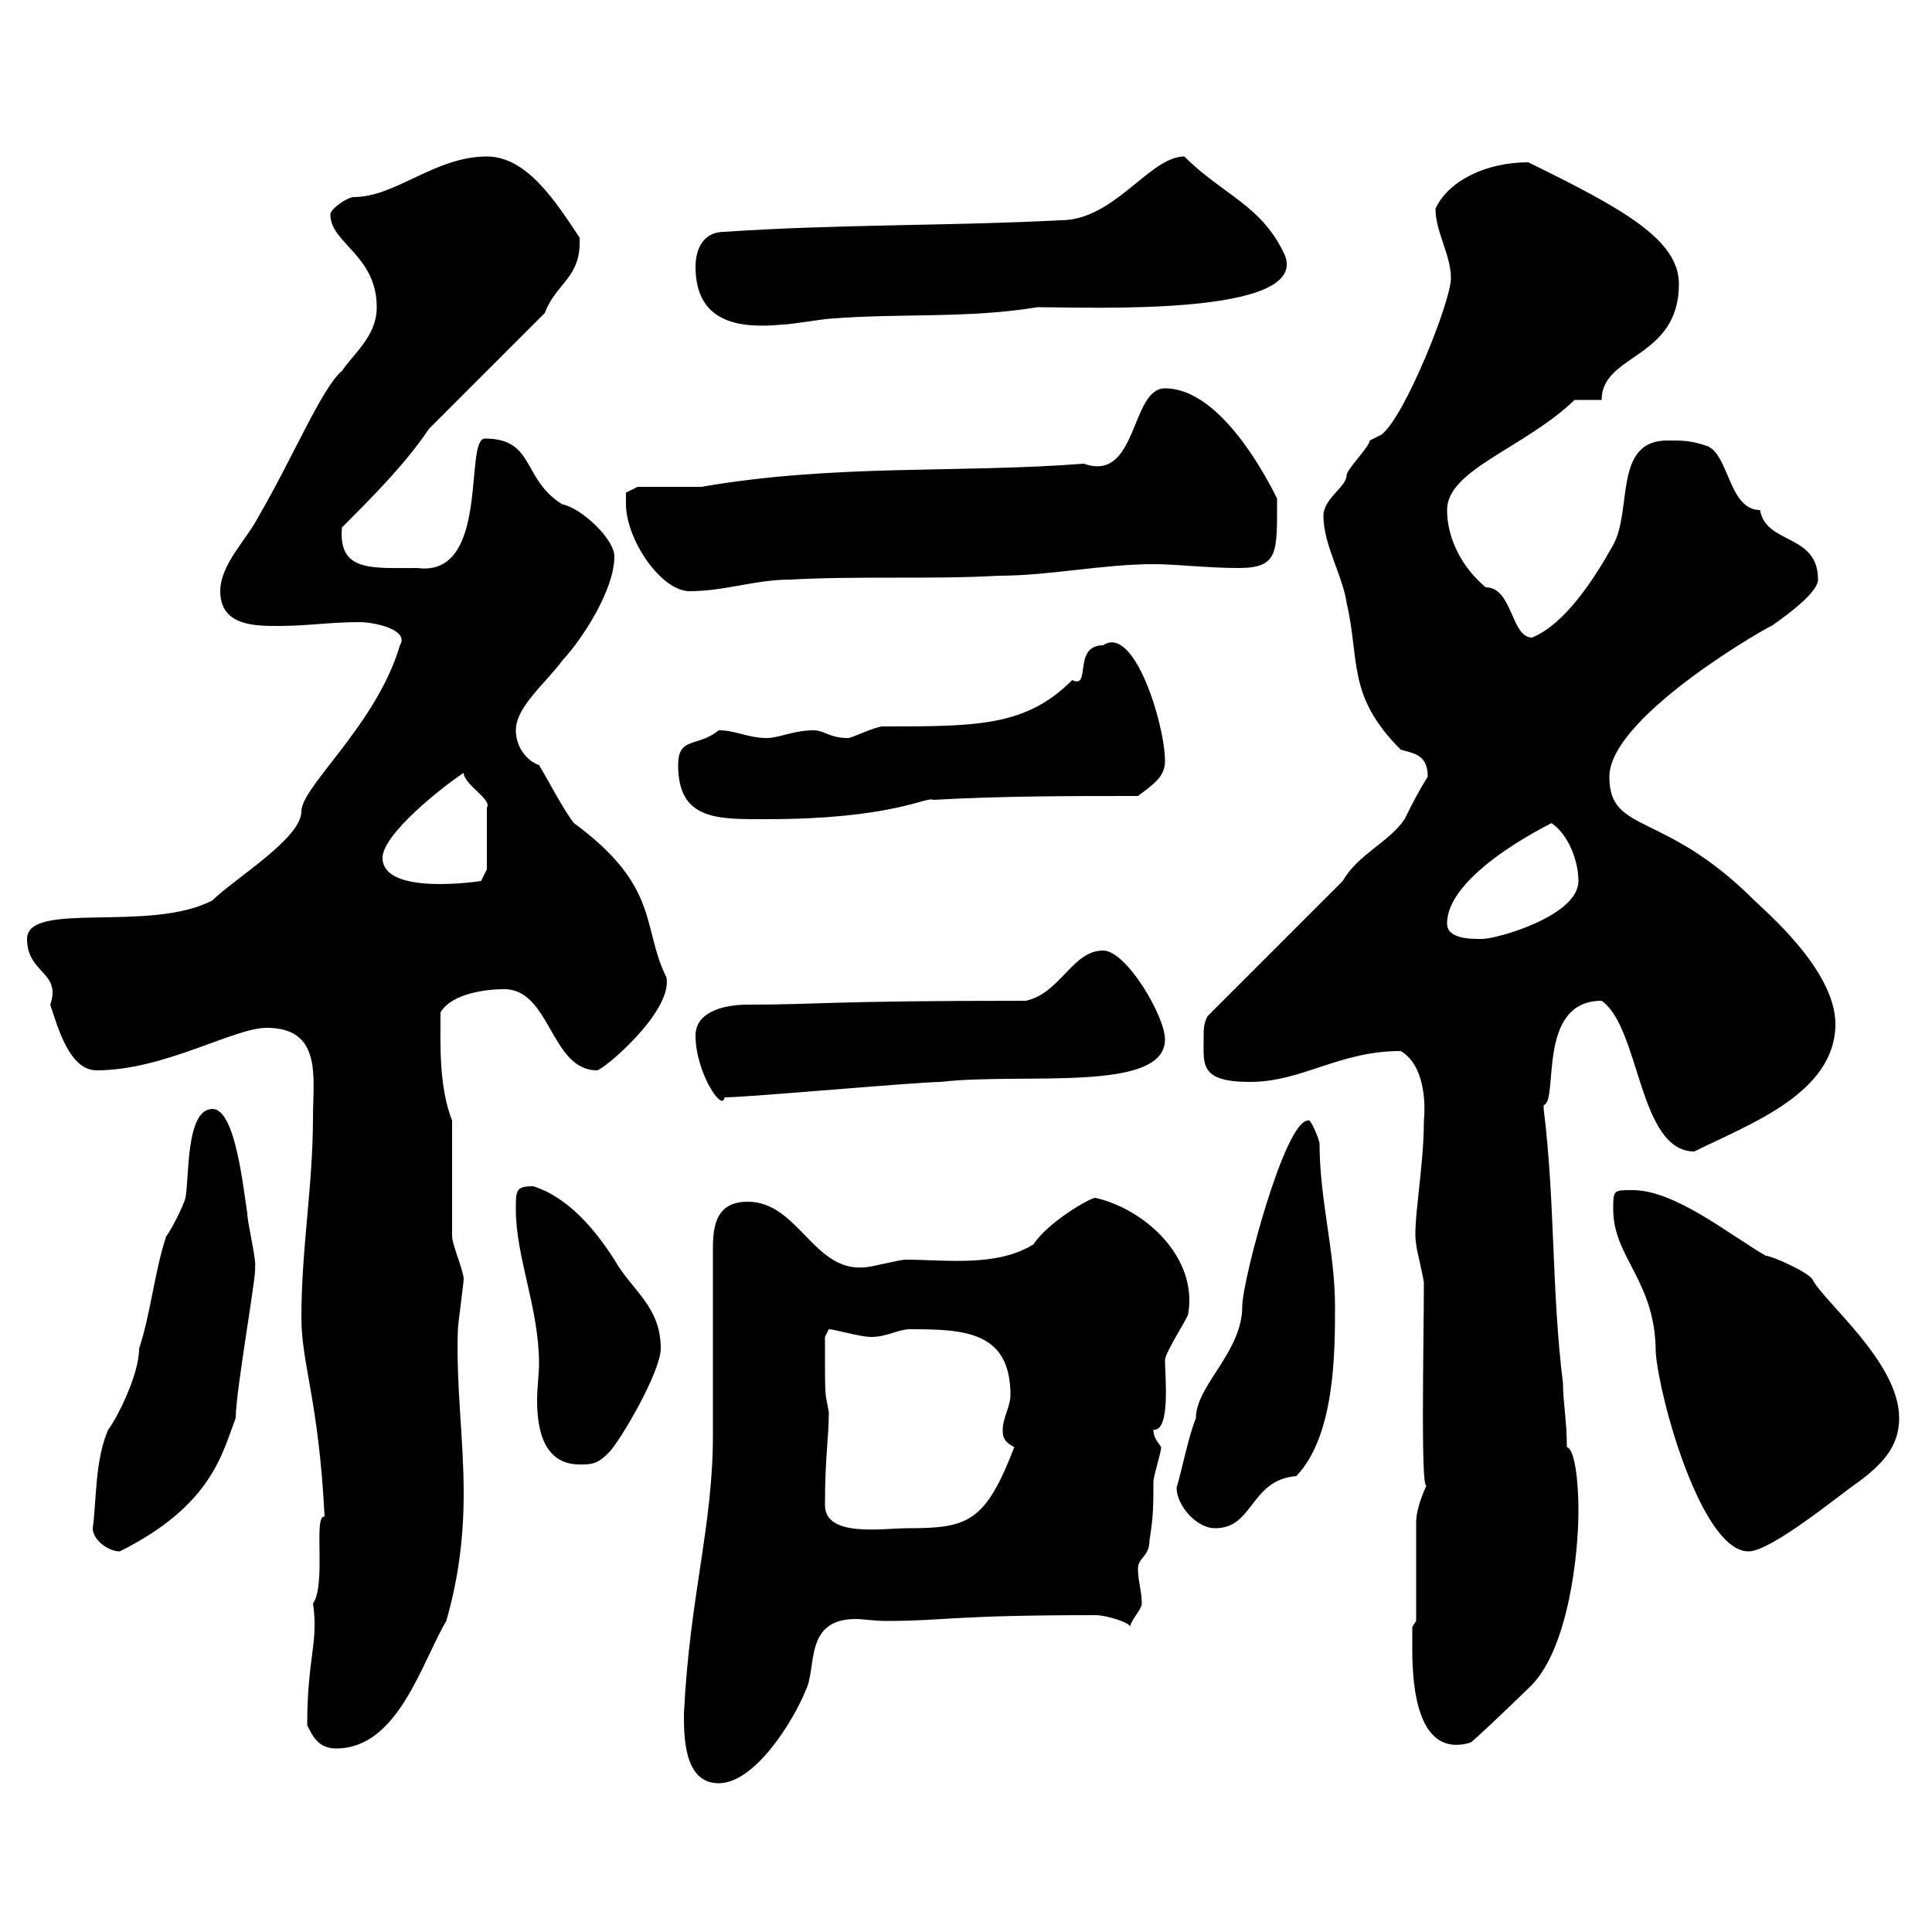 <svg xmlns="http://www.w3.org/2000/svg" xmlns:xlink="http://www.w3.org/1999/xlink" width="300" height="300"><path d="M106.20 266.10C106.20 269.70 106.20 276.90 111.60 276.90C117.30 276.90 123.30 267 125.10 262.50C126.90 258.90 124.80 251.40 132.90 251.40C134.10 251.40 135.60 251.70 137.70 251.70C146.70 251.70 147.60 250.80 170.10 250.80C171.90 250.80 175.50 252 175.50 252.60C175.50 251.70 177.30 249.90 177.30 249C177.30 247.20 176.70 245.40 176.70 243.60C176.70 241.80 178.50 241.80 178.50 239.10C179.10 235.50 179.10 233.70 179.10 230.10C179.10 229.20 180.30 225.60 180.30 224.70C179.70 223.80 179.10 223.20 179.10 222C181.80 222.30 180.90 213.60 180.90 211.20C180.90 210 184.50 204.60 184.50 204C186 195.30 177.90 187.80 170.10 186C169.20 186 162.60 189.90 160.50 193.20C154.80 196.80 146.70 195.60 140.70 195.60C139.50 195.60 135.30 196.80 134.10 196.80C126.30 197.40 123.90 186.60 116.10 186.60C111.30 186.60 110.70 190.20 110.70 193.80C110.70 196.80 110.70 217.50 110.70 222.90C110.70 237 107.10 247.80 106.20 266.10ZM47.70 267.90C48.60 269.70 49.50 271.50 52.20 271.50C61.80 271.50 65.40 258.30 69.30 251.70C71.10 245.40 72 239.10 72 231.90C72 223.20 70.80 215.40 71.10 206.40C71.10 205.80 72 199.20 72 198.60C72 197.40 70.20 193.20 70.20 192L70.20 174C68.10 168.60 68.40 162 68.40 157.20C70.20 154.20 75.60 153.60 78.30 153.60C85.50 153.60 85.50 166.20 92.70 166.20C93.60 166.20 104.40 157.20 103.50 151.80C99.60 144 102.60 137.70 89.10 127.80C87.30 125.40 85.50 121.80 83.70 118.80C81.90 118.20 80.10 116.10 80.10 113.40C80.10 109.80 84.60 106.20 87.30 102.60C90.60 99 95.40 91.50 95.40 86.40C95.40 83.70 90.30 78.90 87.30 78.30C81 74.40 83.10 68.10 75.30 68.10C72 68.10 76.20 89.70 64.80 88.20C57.60 88.20 52.50 88.80 53.10 81.90C57.60 77.40 63 72 66.60 66.60L84.60 48.60C86.40 43.80 90.30 43.20 90 36.90C86.40 31.50 81.90 24.30 75.60 24.30C67.50 24.30 61.50 30.60 54.90 30.60C54 30.60 51.30 32.40 51.30 33.30C51.30 37.80 58.50 39.60 58.50 47.70C58.50 52.20 54.90 54.90 53.10 57.60C50.10 60 45.30 71.40 40.20 80.10C38.40 83.70 34.20 87.60 34.20 91.80C34.20 97.20 39.60 97.20 43.20 97.20C47.70 97.20 51.30 96.60 55.80 96.60C58.20 96.60 63.60 97.80 62.10 100.20C58.50 112.50 46.80 122.10 46.80 126C46.80 130.20 36.30 136.50 33 139.80C23.40 144.90 4.20 139.80 4.20 145.80C4.20 151.20 9.60 150.90 7.80 156C9 159.60 10.80 166.20 15 166.20C25.50 166.20 36.30 159.60 41.40 159.60C50.10 159.60 48.60 167.40 48.60 173.40C48.60 184.20 46.80 193.80 46.80 204.60C46.80 211.80 49.50 217.50 50.40 235.50C48.60 235.20 50.70 246 48.60 249C49.50 255 47.70 257.40 47.70 267.90ZM219.30 256.20C219.30 262.20 220.20 273 228.30 270.60C228.60 270.60 236.70 262.80 237.90 261.60C243.60 255.60 245.10 241.20 245.10 234.60C245.10 229.80 244.50 225 243.30 224.70C243.30 220.50 242.70 217.80 242.70 214.80C240.90 200.40 241.50 186.60 239.70 172.20C239.70 172.20 239.70 172.20 239.70 171.60C242.10 171 238.50 155.40 248.70 155.40C254.70 159.60 254.40 178.80 263.10 178.80C271.50 174.60 285 169.80 285 159C285 150.60 273.90 141.30 272.40 139.80C258.30 125.70 249.90 129.60 249.90 120.60C249.90 111 276.30 96.30 275.10 97.20C275.40 96.90 282.30 92.40 282.30 90C282.30 82.80 274.20 84.60 273.30 79.20C268.50 79.20 268.50 70.80 265.20 69.30C262.50 68.40 261.60 68.40 258.90 68.40C250.50 68.40 253.50 79.20 250.50 84.60C247.50 90 243 96.90 237.90 99C234.60 99 234.90 91.20 230.70 91.20C227.10 88.20 224.70 83.70 224.70 79.20C224.70 72.90 236.70 69.60 244.50 62.10L248.70 62.10C248.70 54.90 260.70 55.80 260.70 44.10C260.70 37.20 252 32.40 237.30 25.20C231 25.20 225 27.90 222.90 32.40C222.90 36 225.30 39.60 225.30 43.20C225.30 46.80 218.10 64.80 214.50 67.50C214.50 67.50 212.70 68.40 212.70 68.40C212.70 69.30 209.10 72.90 209.10 73.80C209.10 75.60 205.50 77.40 205.50 80.10C205.50 84.60 208.50 89.40 209.10 93.60C211.20 102.60 209.10 108 217.50 116.40C219.30 117 221.70 117 221.70 120.60C220.20 123 219.30 124.80 218.10 127.20C215.70 130.80 210.90 132.60 208.50 136.80L187.50 157.80C186.90 159 186.90 159.60 186.90 161.40C186.90 165.30 186.30 168 194.10 168C202.20 168 207.90 163.20 217.50 163.20C221.10 165.30 221.40 171 221.10 174C221.10 181.50 219.30 190.20 219.90 193.20C219.90 193.80 221.10 198.60 221.10 199.20C221.10 207.60 220.50 234.90 221.70 230.10C221.70 230.40 219.90 233.70 219.90 236.40C219.90 239.10 219.90 249 219.90 251.70L219.30 252.60C219.30 252.60 219.30 255.30 219.30 256.20ZM14.40 237.30C14.40 239.10 16.80 240.90 18.60 240.90C33 233.70 34.50 225.60 36.60 220.20C36.60 216 39.90 197.70 39.60 196.80C39.90 195.90 38.40 189.90 38.40 188.40C37.80 184.80 36.60 172.20 33 172.20C28.80 172.20 29.40 183 28.80 186C28.50 187.20 26.70 190.80 25.80 192C24 197.40 23.40 204 21.60 209.40C21.60 213.60 18 220.50 16.80 222C14.70 226.80 15 233.10 14.40 237.30ZM250.50 187.80C250.50 195.30 257.10 198.90 257.10 210C257.70 217.50 264.30 240.90 271.50 240.90C275.10 240.90 285.90 231.90 288.60 230.10C292.20 227.40 294.90 224.70 294.90 220.20C294.90 211.50 283.20 202.20 281.40 198.60C280.50 197.40 275.10 195 274.20 195C268.50 191.70 260.10 184.80 253.50 184.80C250.50 184.80 250.50 184.80 250.50 187.80ZM128.10 233.70C128.10 226.20 128.70 223.20 128.70 219.30C128.10 215.70 128.10 218.40 128.10 207.60C128.10 207.60 128.70 206.40 128.70 206.40C129.60 206.40 133.50 207.60 135.30 207.60C137.70 207.60 139.50 206.40 141.30 206.40C149.70 206.40 156.90 206.70 156.90 216.60C156.90 218.40 155.70 220.20 155.70 222C155.70 222.90 155.70 223.80 157.50 224.70C153 236.40 150.30 237.30 141 237.30C137.10 237.30 128.10 238.80 128.10 233.70ZM182.70 231C182.70 233.70 185.70 237.30 188.70 237.30C194.70 237.30 194.10 229.80 201.30 229.20C207.30 222.90 207.30 210 207.30 202.80C207.30 194.40 204.90 186.30 204.90 177.60C204.90 177 203.40 173.40 203.10 174C199.50 174 192.90 198.90 192.90 202.80C192.90 210 185.70 215.10 185.70 220.20C184.50 223.20 183.60 228 182.70 231ZM80.10 187.80C80.10 195.30 83.70 203.10 83.70 211.80C83.70 213.30 83.40 215.40 83.40 217.50C83.40 222.30 84.60 227.40 90 227.40C91.80 227.40 92.70 227.40 94.50 225.60C96.30 223.80 102.60 213 102.60 209.40C102.60 202.80 98.10 200.40 95.40 195.60C92.70 191.40 88.50 186 82.80 184.20C80.10 184.20 80.10 184.80 80.10 187.80ZM108 160.80C108 166.50 112.20 172.80 112.50 170.40C116.10 170.40 142.50 168 146.10 168C158.70 166.50 180.90 169.80 180.90 161.40C180.90 157.80 174.90 147.60 171.30 147.60C166.50 147.60 164.70 154.20 159.30 155.40C127.80 155.40 127.50 156 116.10 156C112.20 156 108 157.20 108 160.80ZM224.70 143.40C224.70 135 243.60 126.60 240.90 127.80C243.60 129.60 245.10 133.80 245.10 136.80C245.10 142.20 232.50 145.80 230.10 145.80C228.30 145.80 224.70 145.80 224.70 143.40ZM59.40 133.20C59.40 129.60 68.40 122.40 72 120C72 121.80 76.50 124.20 75.60 125.40L75.60 135L74.70 136.80C74.70 136.80 59.40 139.20 59.40 133.20ZM105.30 118.80C105.30 127.50 111.60 127.20 119.10 127.20C138.60 127.20 144 123.60 144.90 124.20C155.70 123.60 165.90 123.60 176.70 123.60C179.10 121.80 180.90 120.60 180.90 118.20C180.90 112.50 176.10 96.90 171.30 100.20C166.50 100.20 169.50 107.10 166.50 105.60C159.30 112.80 151.80 112.80 137.10 112.80C135.90 112.80 132.30 114.60 131.70 114.60C128.70 114.60 128.10 113.40 126.30 113.40C123.30 113.40 120.90 114.60 119.10 114.60C116.10 114.60 114.30 113.40 111.60 113.40C108.30 116.10 105.30 114.30 105.30 118.80ZM97.20 78.30C97.20 83.70 102.60 91.80 107.10 91.80C112.50 91.80 117.30 90 122.70 90C133.50 89.40 144.30 90 155.10 89.40C162.90 89.40 171.30 87.60 179.10 87.60C182.70 87.60 187.50 88.20 192.30 88.20C198.60 88.20 198.30 85.80 198.30 77.40C196.80 74.40 189.60 60.30 180.90 60.30C175.50 60.30 176.70 75 168.30 72C149.10 73.50 129.60 72 108.90 75.60C107.10 75.60 100.80 75.60 99 75.60L97.20 76.50C97.20 76.50 97.20 78.30 97.20 78.30ZM108 41.40C108 50.40 115.20 51 121.50 50.40C122.70 50.40 128.10 49.50 128.70 49.50C139.50 48.60 150.30 49.50 161.10 47.70C169.20 47.70 203.40 49.20 199.50 39.60C195.90 31.80 189.90 30.30 183.90 24.30C178.50 24.30 173.10 34.20 164.70 34.20C147.60 35.10 129.90 34.80 112.50 36C108.60 36 108 39.60 108 41.40Z"/></svg>